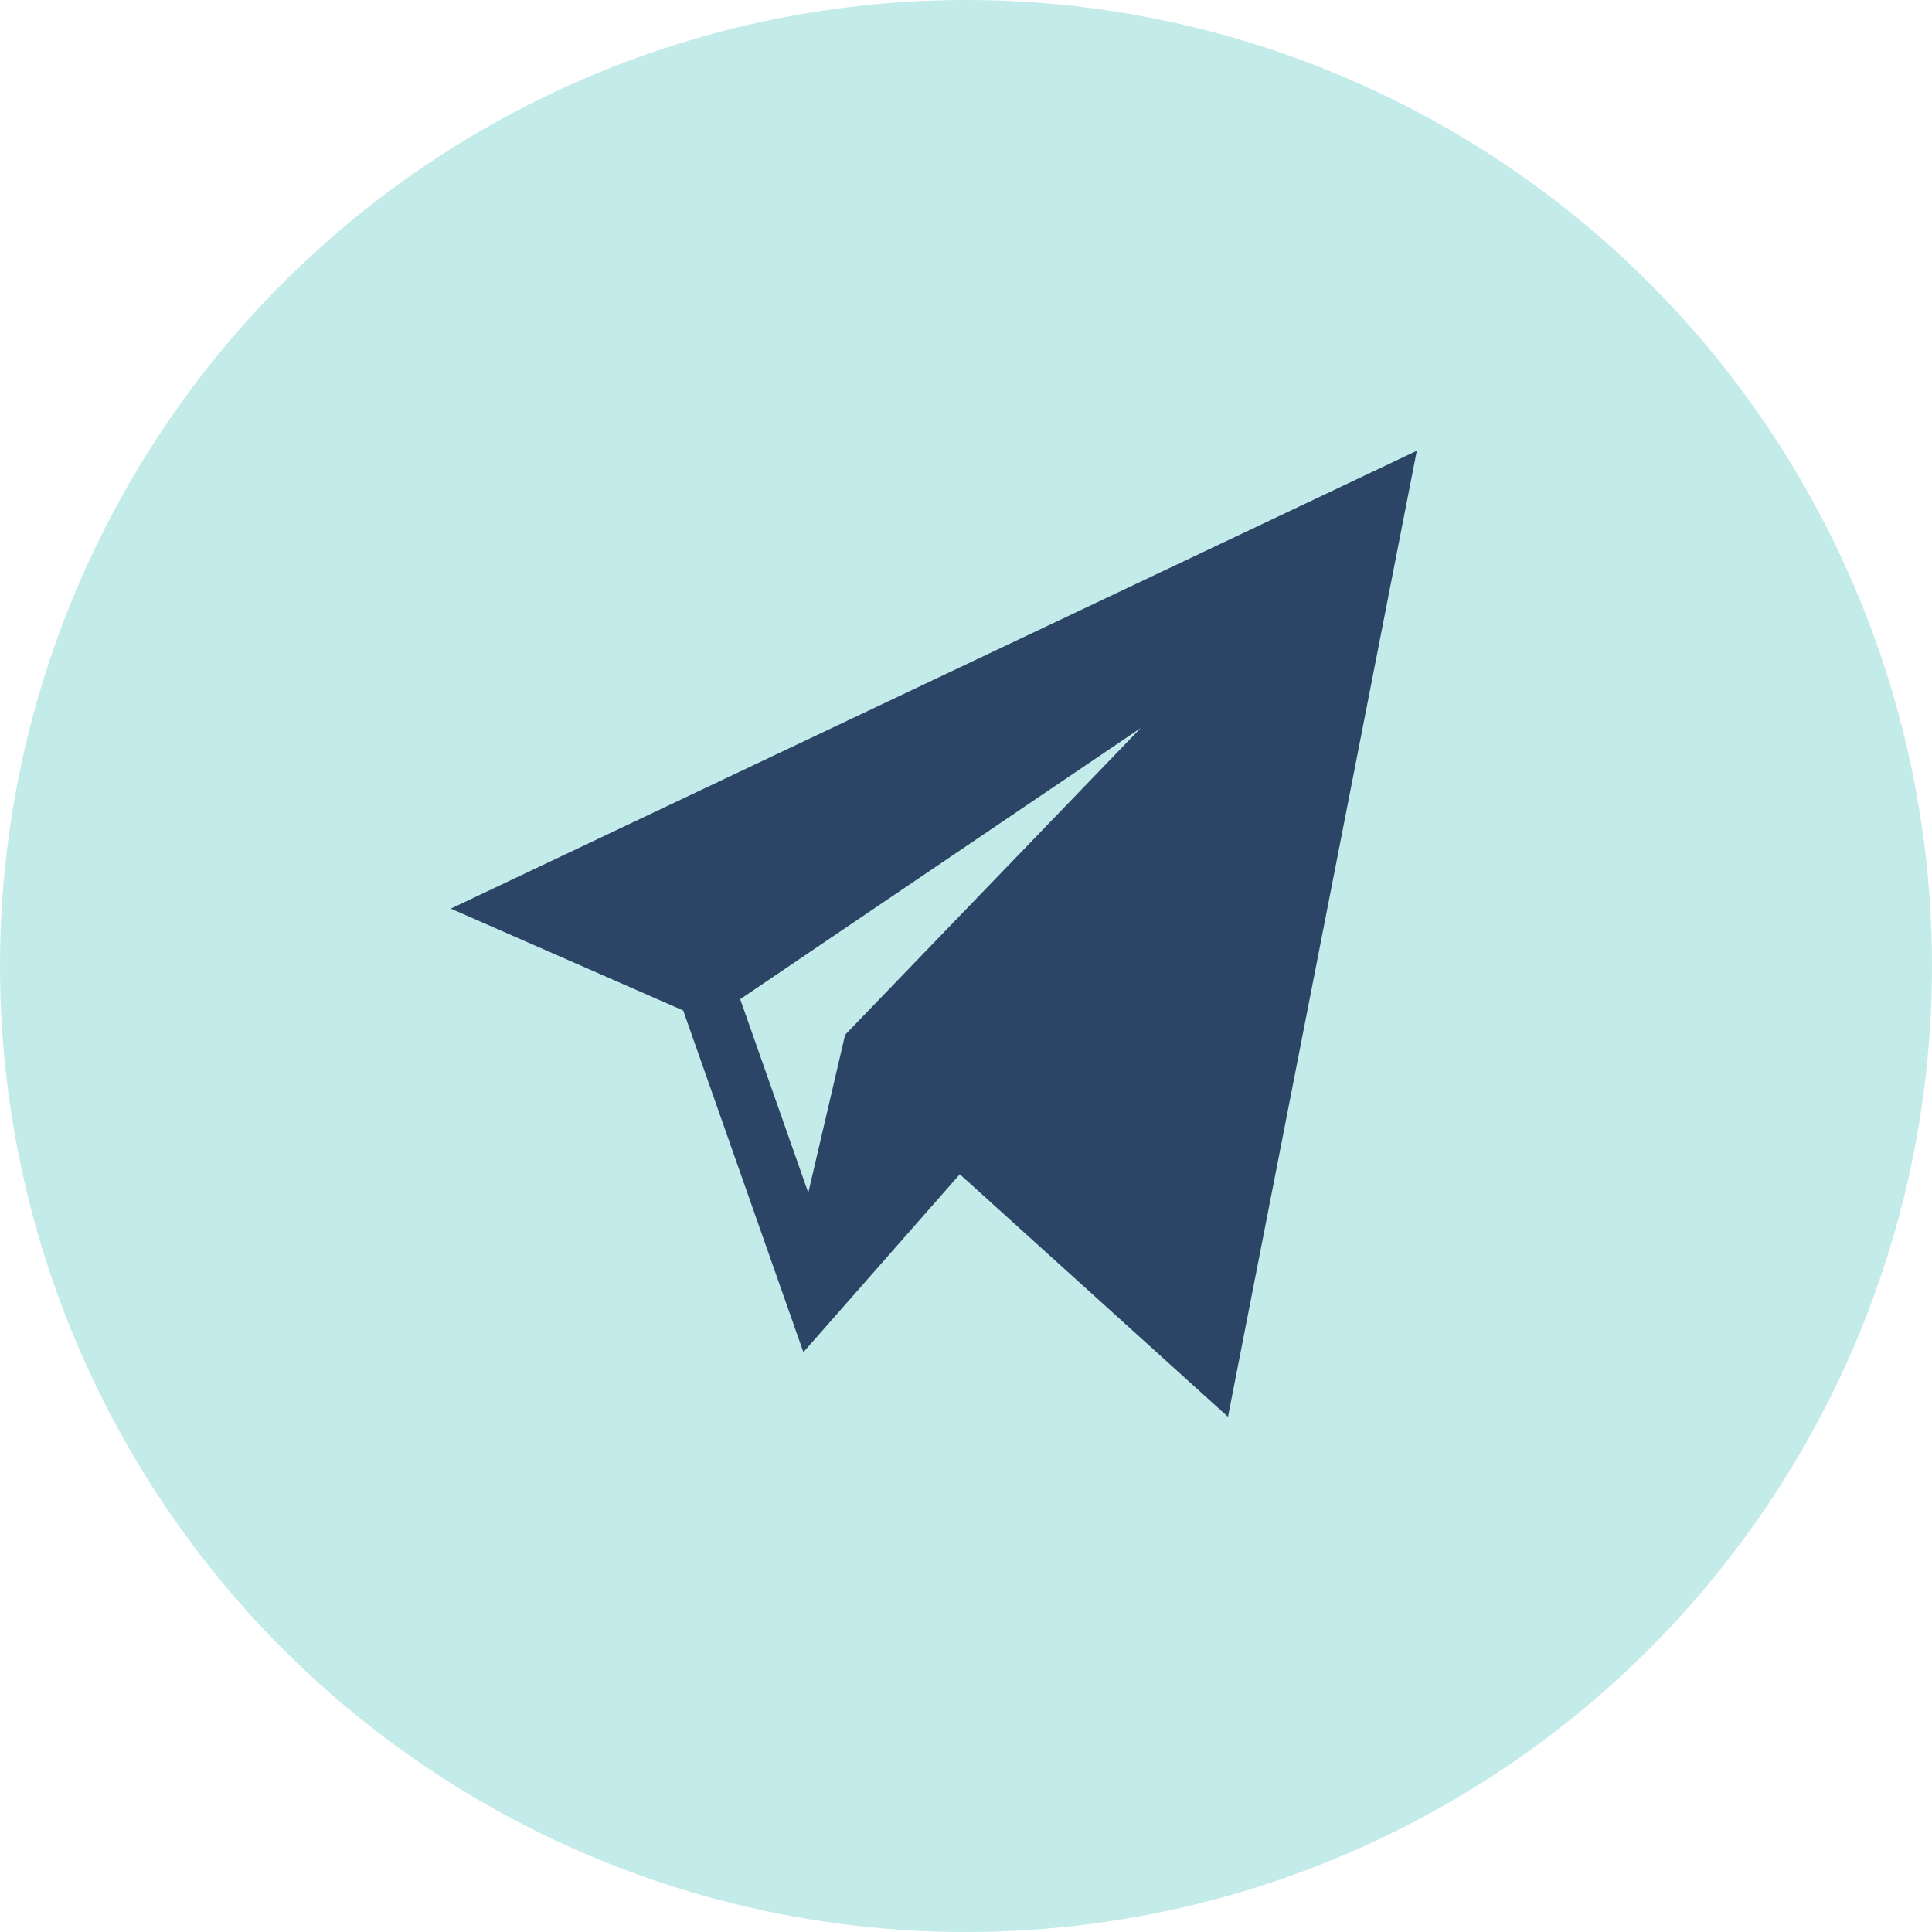 <?xml version="1.0" encoding="UTF-8"?> <svg xmlns="http://www.w3.org/2000/svg" width="30" height="30" viewBox="0 0 30 30" fill="none"> <circle cx="15" cy="15" r="15" fill="#63CCC8" fill-opacity="0.38"></circle> <path d="M10.609 15.691L12.475 20.997L14.904 18.234L19.068 22L22 7L7 14.109L10.609 15.691ZM17.714 11.304L13.123 16.068L12.551 18.521L11.494 15.515L17.714 11.304Z" fill="#2C4566"></path> </svg> 